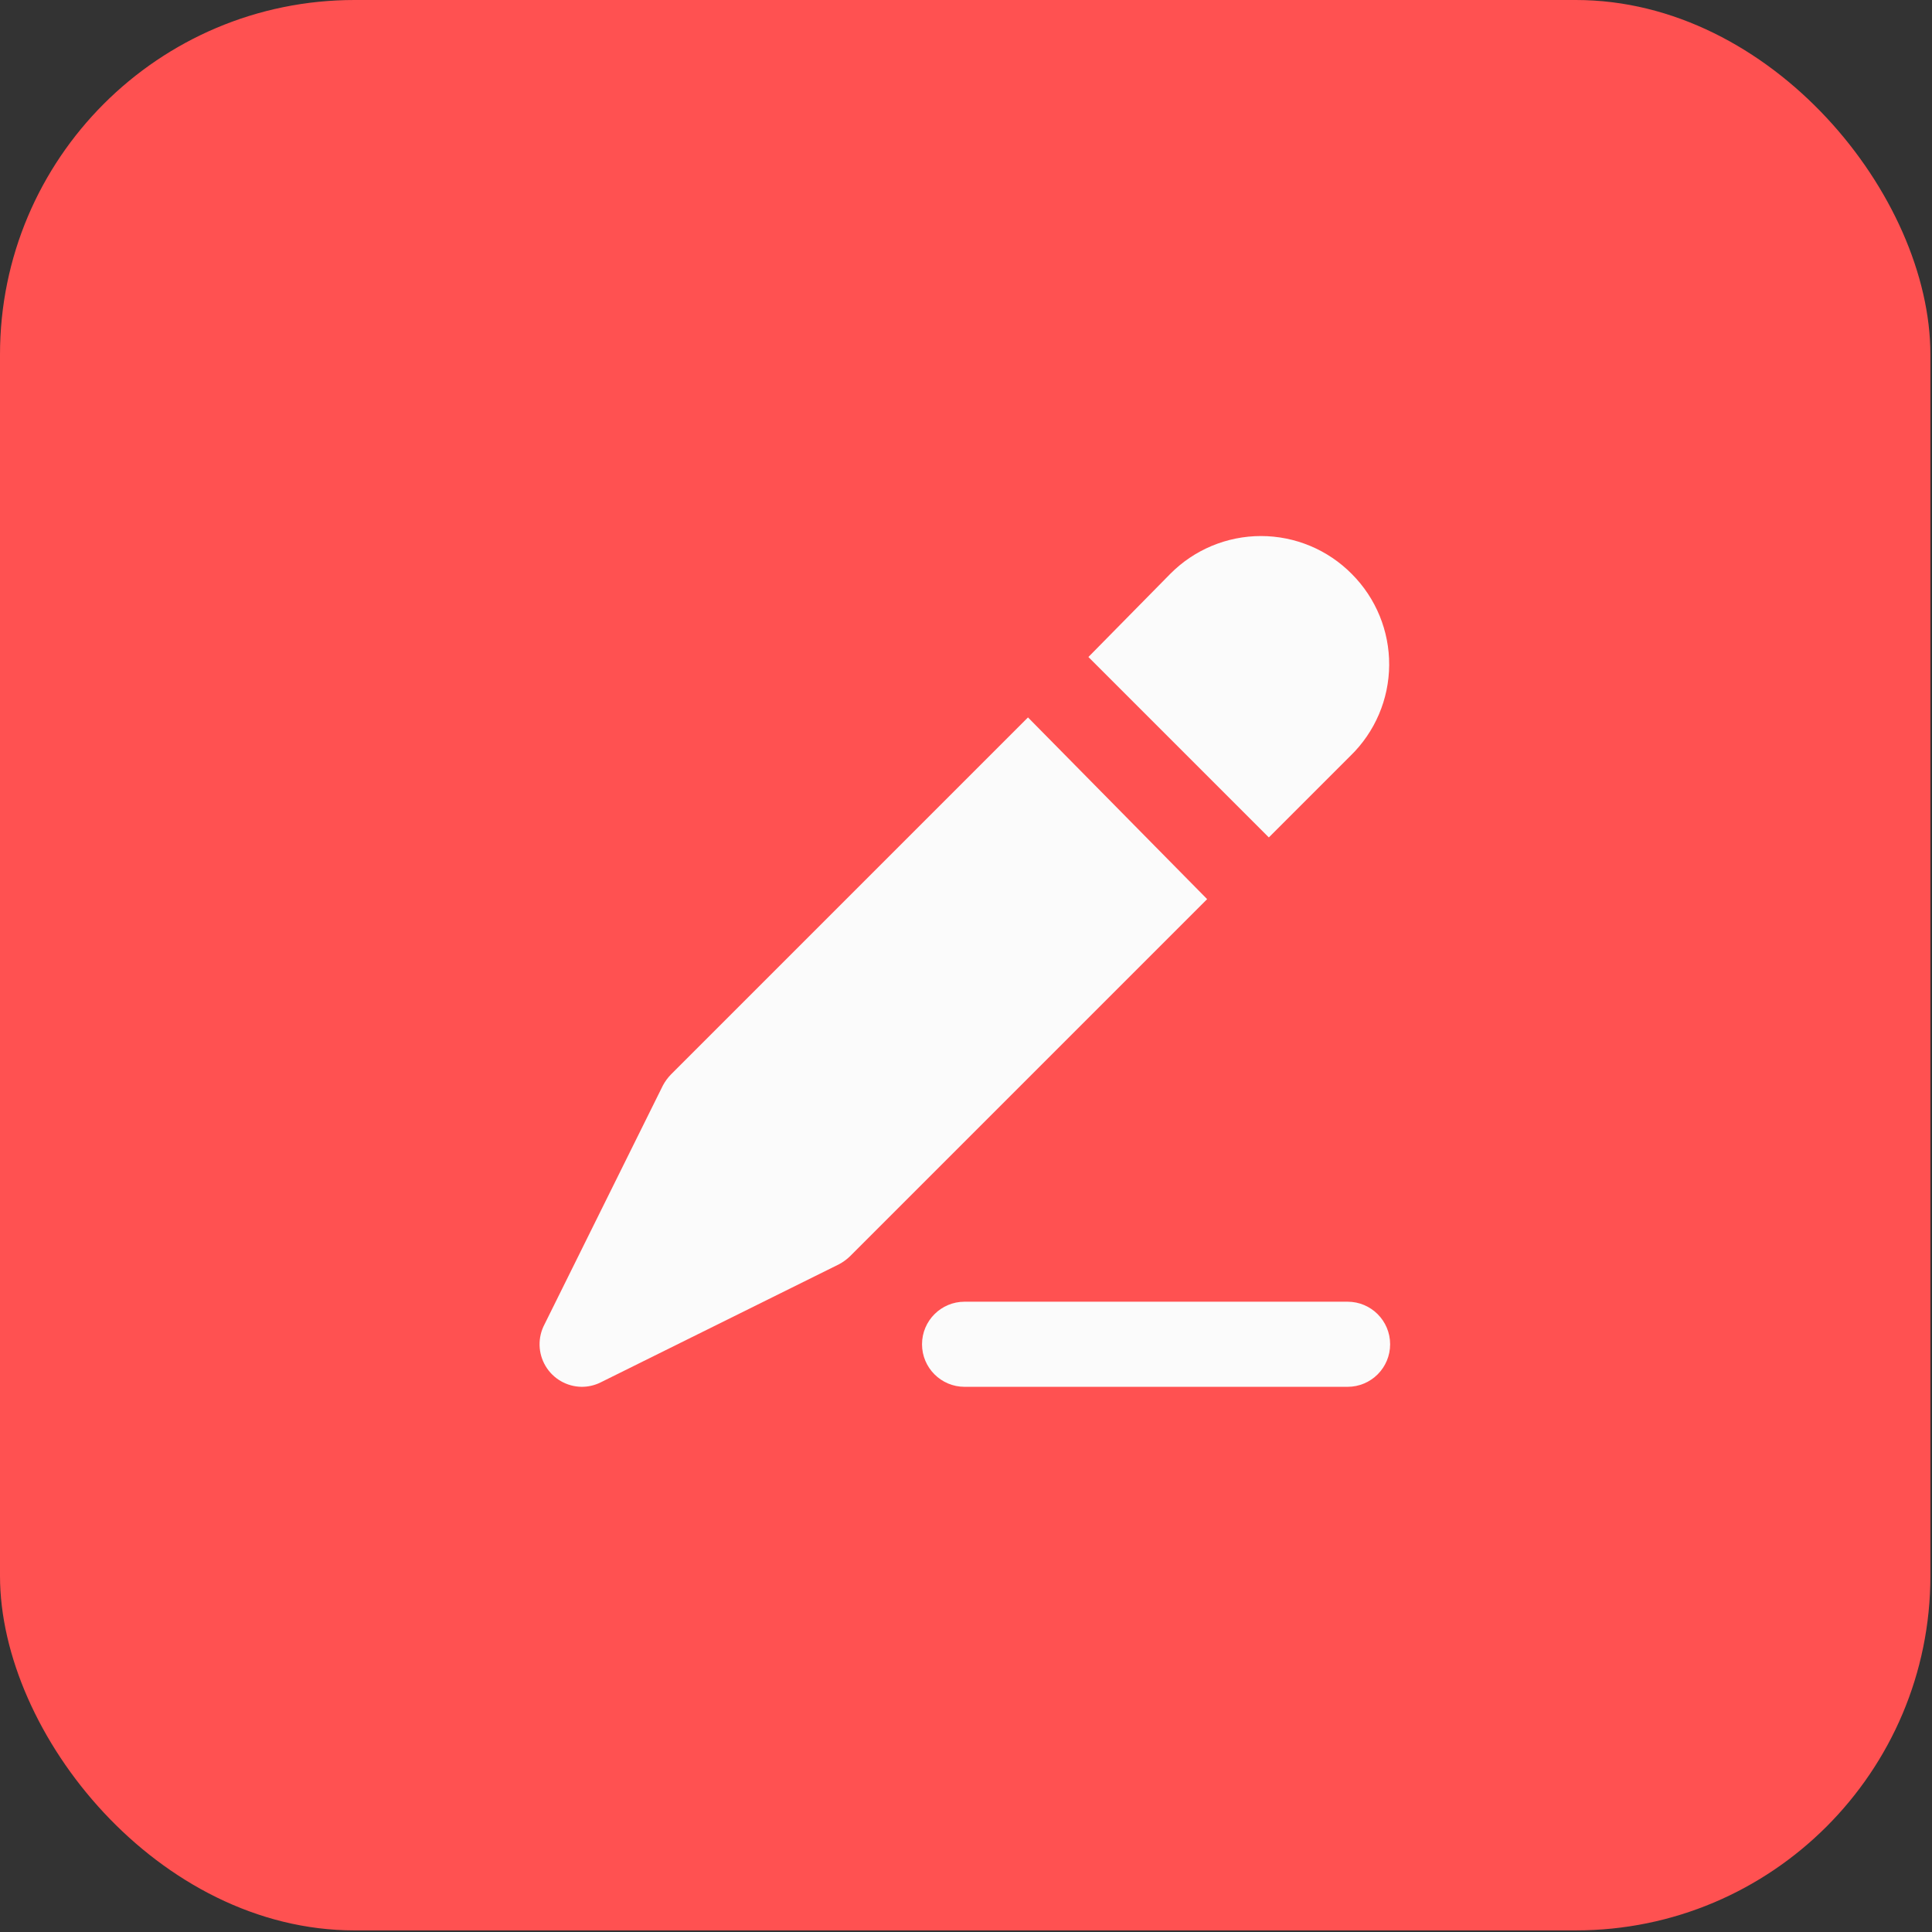 <svg width="227" height="227" viewBox="0 0 227 227" fill="none" xmlns="http://www.w3.org/2000/svg">
<rect x="0" y="0" width="227" height="227" fill="#333333" stroke="none"/>
<rect width="226.811" height="226.811" rx="41.654" fill="url(#paint0_radial_46_12)"/>
<path d="M158.833 67.444C156.015 64.589 152.17 62.982 148.158 62.982C144.146 62.982 140.302 64.589 137.483 67.444L127.883 77.194L149.083 98.394L158.683 88.794C161.558 85.996 163.193 82.163 163.221 78.151C163.249 74.139 161.669 70.283 158.833 67.444Z" fill="#FBFBFB"/>
<path d="M120.783 84.294L78.833 126.244C78.457 126.631 78.138 127.069 77.883 127.544L63.983 155.594C63.163 157.134 63.205 158.99 64.094 160.491C64.982 161.993 66.589 162.922 68.333 162.944C69.095 162.948 69.848 162.777 70.533 162.444L98.583 148.544C99.059 148.29 99.497 147.971 99.883 147.594L141.833 105.644L120.783 84.294Z" fill="#FBFBFB"/>
<path d="M158.333 162.944H113.333C110.572 162.944 108.333 160.706 108.333 157.944C108.333 155.183 110.572 152.944 113.333 152.944H158.333C161.095 152.944 163.333 155.183 163.333 157.944C163.333 160.706 161.095 162.944 158.333 162.944Z" fill="#FBFBFB"/>
<defs>
<radialGradient id="paint0_radial_46_12" cx="0" cy="0" r="1" gradientUnits="userSpaceOnUse" gradientTransform="translate(113.406 113.406) rotate(86.024) scale(198.939)">
<stop offset="1" stop-color="#FF5151"/>
</radialGradient>
</defs>
</svg>
